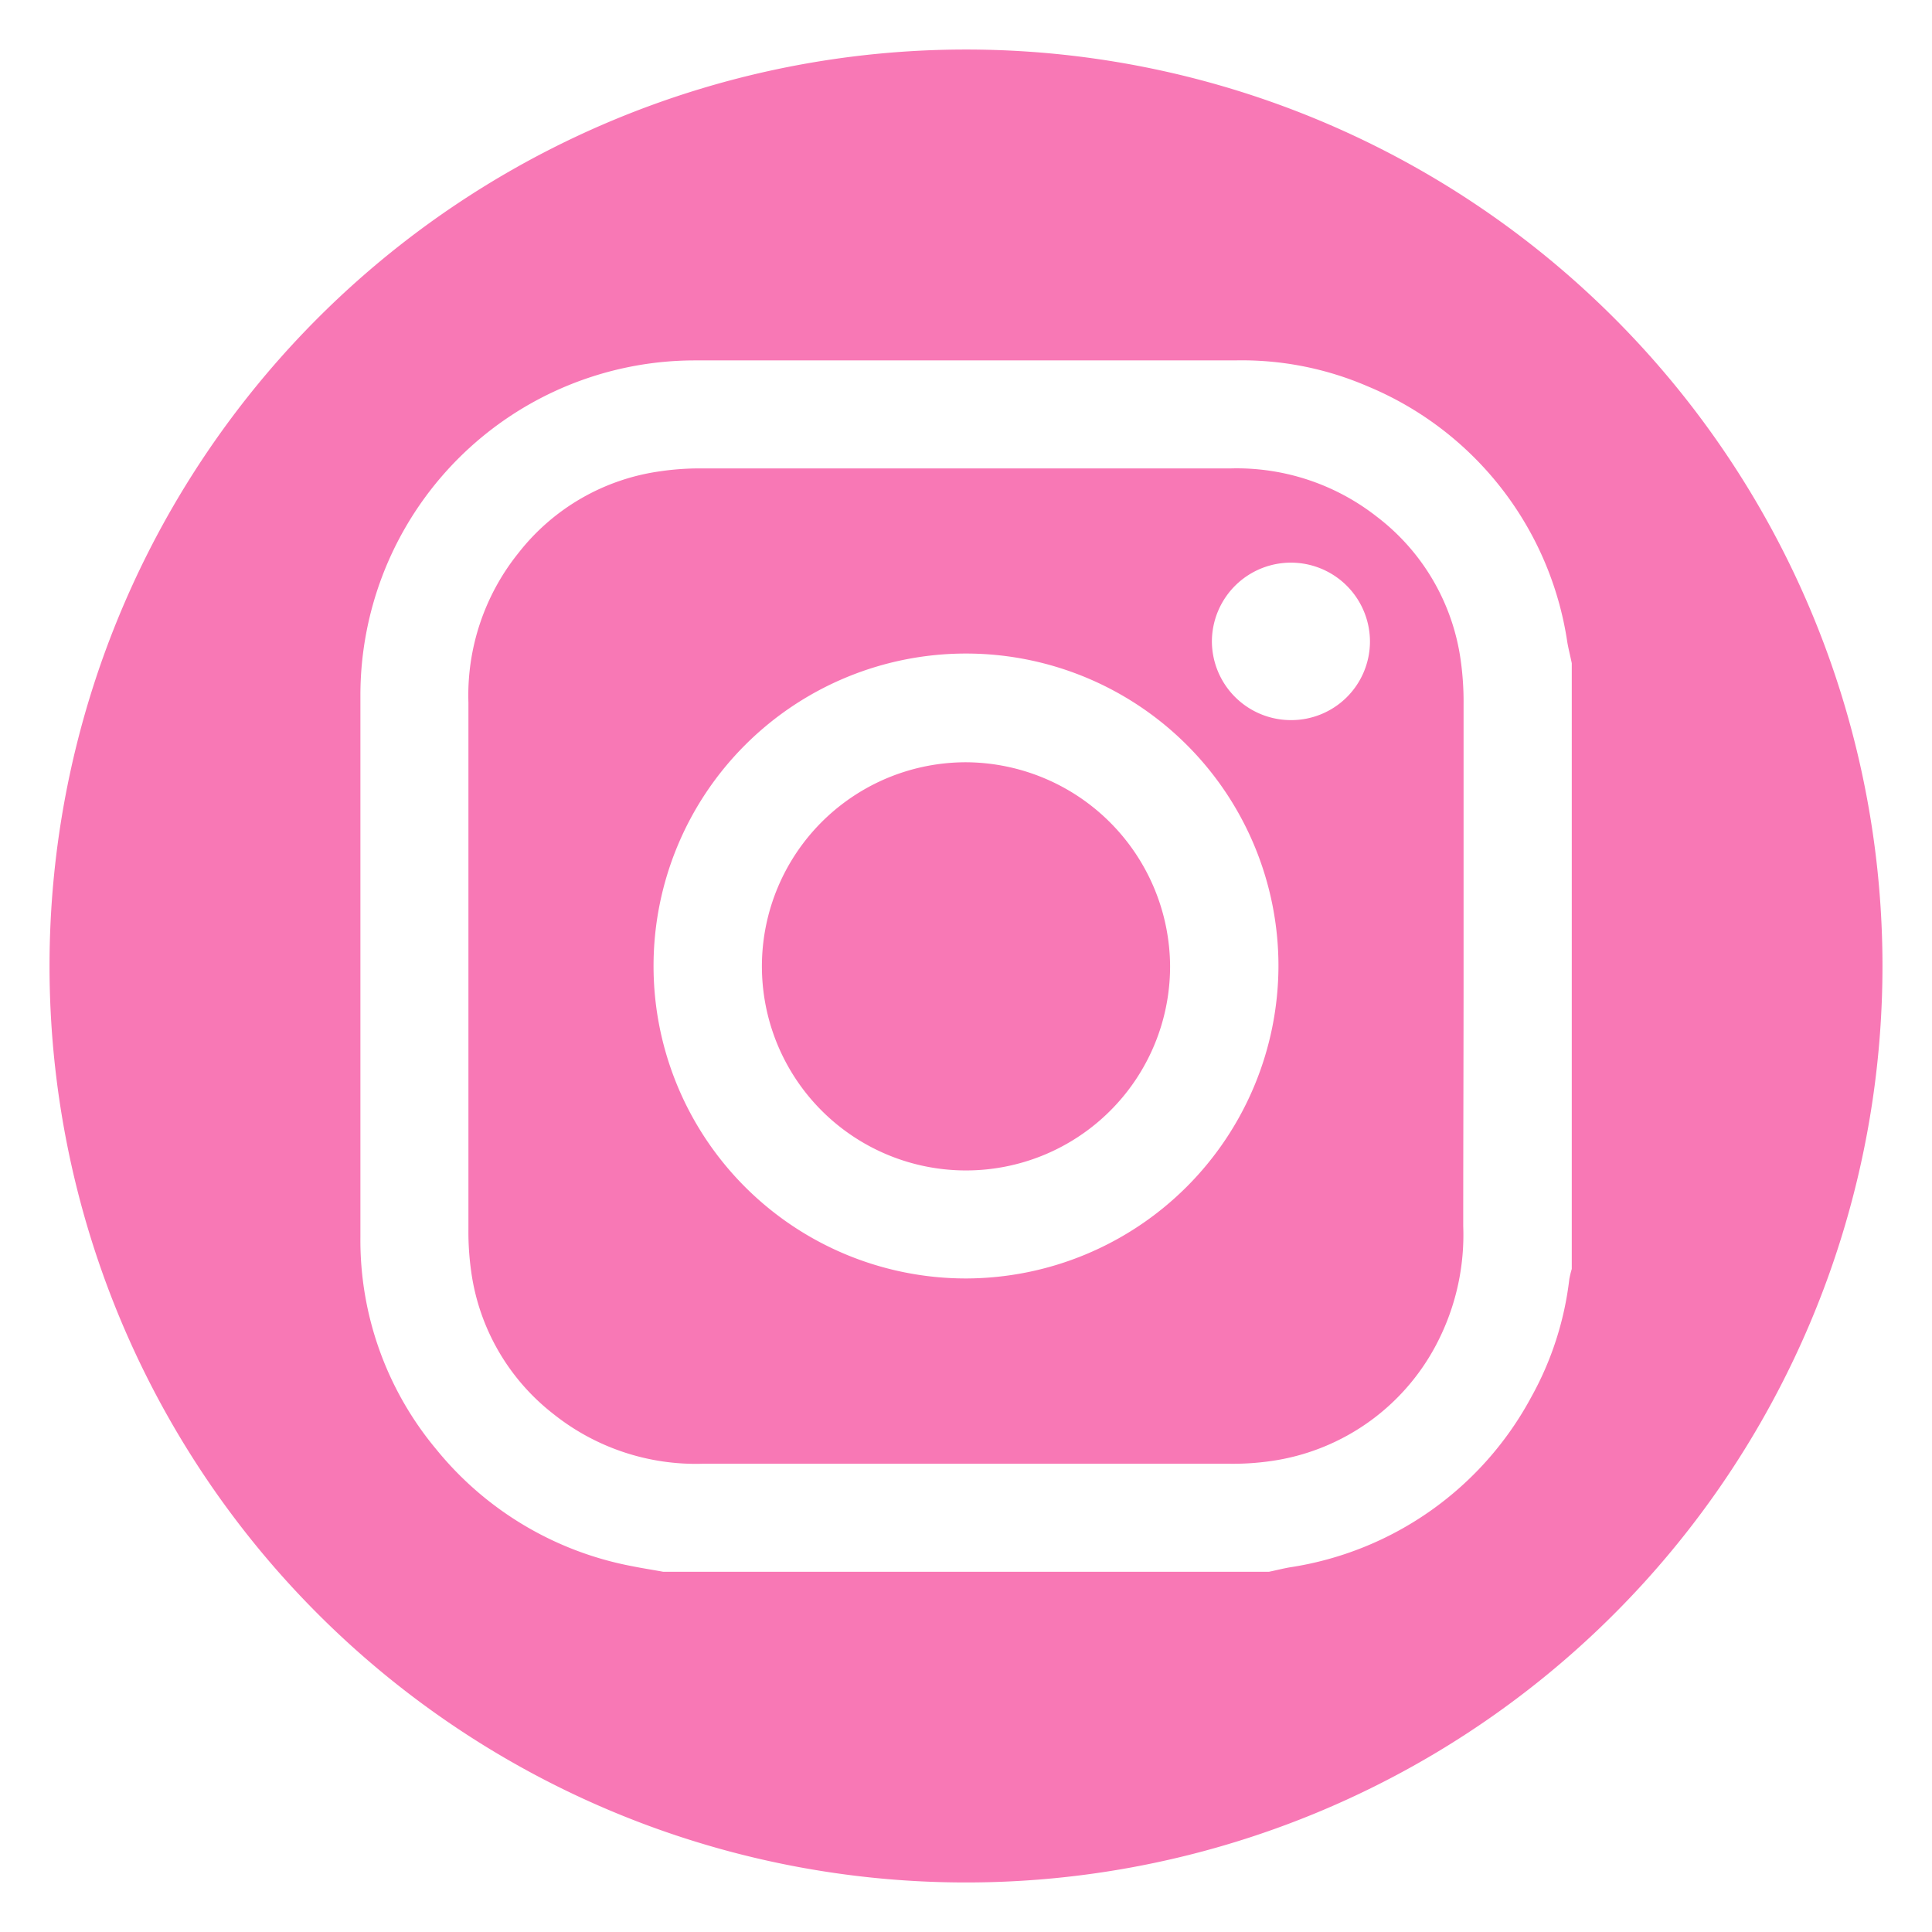 <?xml version="1.0" encoding="UTF-8" standalone="no"?><svg xmlns="http://www.w3.org/2000/svg" fill="#000000" height="110" viewBox="0 0 110 110" width="110"><g data-name="Social Icons"><path d="M83.33,55.05c0-5,0-10,0-14.95a17.12,17.12,0,0,0-.16-2.48,12.41,12.41,0,0,0-4.79-8.21,12.92,12.92,0,0,0-8.32-2.74q-15,0-30.1,0a15.3,15.3,0,0,0-2.35.16,12.39,12.39,0,0,0-8.08,4.64A12.93,12.93,0,0,0,26.67,40q0,15,0,30a16.09,16.09,0,0,0,.16,2.41A12.41,12.41,0,0,0,31.5,80.5,13,13,0,0,0,40,83.34c10,0,20,0,30,0a15.25,15.25,0,0,0,2.34-.15,12.63,12.63,0,0,0,9.62-7,13.39,13.39,0,0,0,1.35-6.38C83.31,64.88,83.33,60,83.33,55.05ZM55,72.79A17.79,17.79,0,1,1,72.79,55,17.83,17.83,0,0,1,55,72.79ZM73.5,41A4.5,4.5,0,0,1,69,36.51a4.5,4.5,0,0,1,9,.05A4.48,4.48,0,0,1,73.5,41ZM66.62,55A11.62,11.62,0,1,1,55,43.4,11.68,11.68,0,0,1,66.62,55ZM55,2.82A52.18,52.18,0,1,0,107.18,55,52.18,52.18,0,0,0,55,2.82ZM89.49,72.25a5.45,5.45,0,0,0-.14.58,18.11,18.11,0,0,1-2.17,6.72,18.8,18.8,0,0,1-13.76,9.69c-.39.07-.78.17-1.17.25H37.76c-.59-.11-1.19-.2-1.78-.32a18.88,18.88,0,0,1-11.14-6.65,18.57,18.57,0,0,1-4.32-12.09q0-15.42,0-30.84A19,19,0,0,1,20.86,36,19.05,19.05,0,0,1,39.52,20.52h4.11q13.34,0,26.66,0A18.08,18.08,0,0,1,77.88,22,18.76,18.76,0,0,1,89.24,36.59c.07.39.17.78.25,1.17Z" fill="#f878b5"/></g></svg>